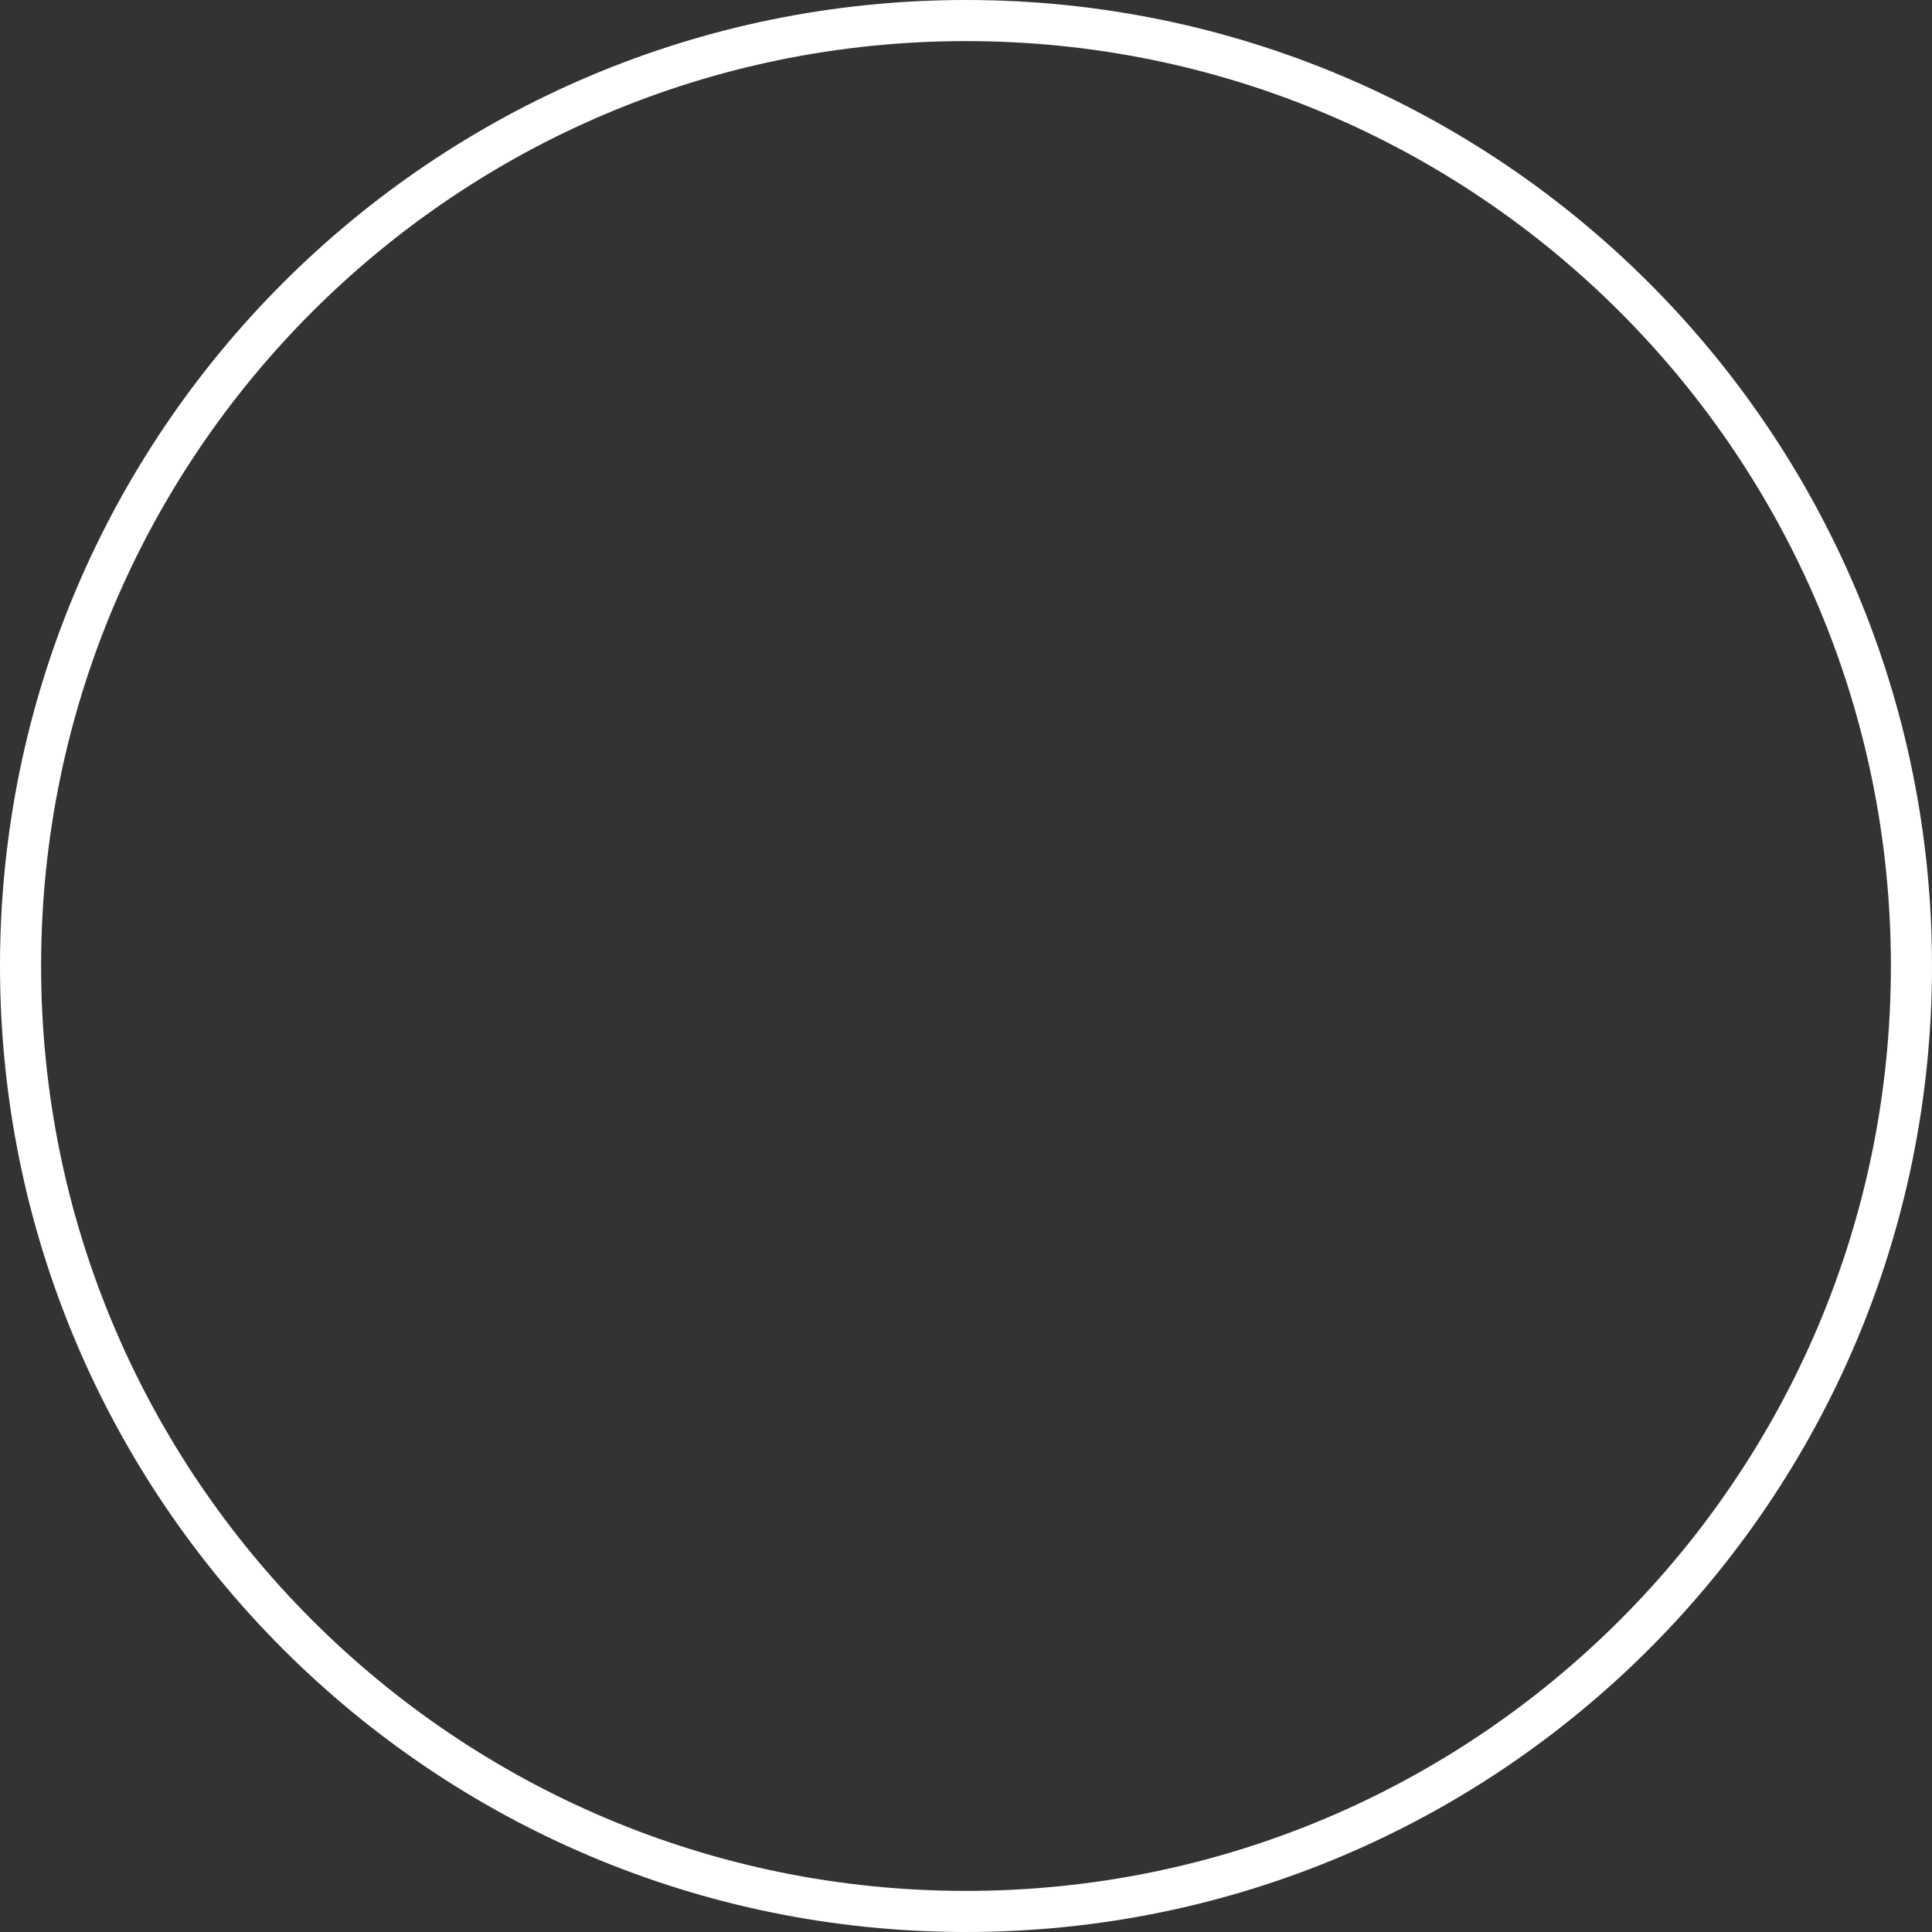 <svg width="44" height="44" viewBox="0 0 44 44" fill="none" xmlns="http://www.w3.org/2000/svg">
<rect x="0" y="0" width="44" height="44" fill="#333333" stroke="none"/>
<path d="M43.064 22C43.064 10.367 33.633 0.936 22 0.936C10.367 0.936 0.936 10.367 0.936 22C0.936 33.633 10.367 43.064 22 43.064V44C9.85 44 0 34.15 0 22C0 9.85 9.85 0 22 0C34.15 0 44 9.85 44 22C44 34.15 34.15 44 22 44V43.064C33.633 43.064 43.064 33.633 43.064 22Z" fill="white"/>
</svg>
